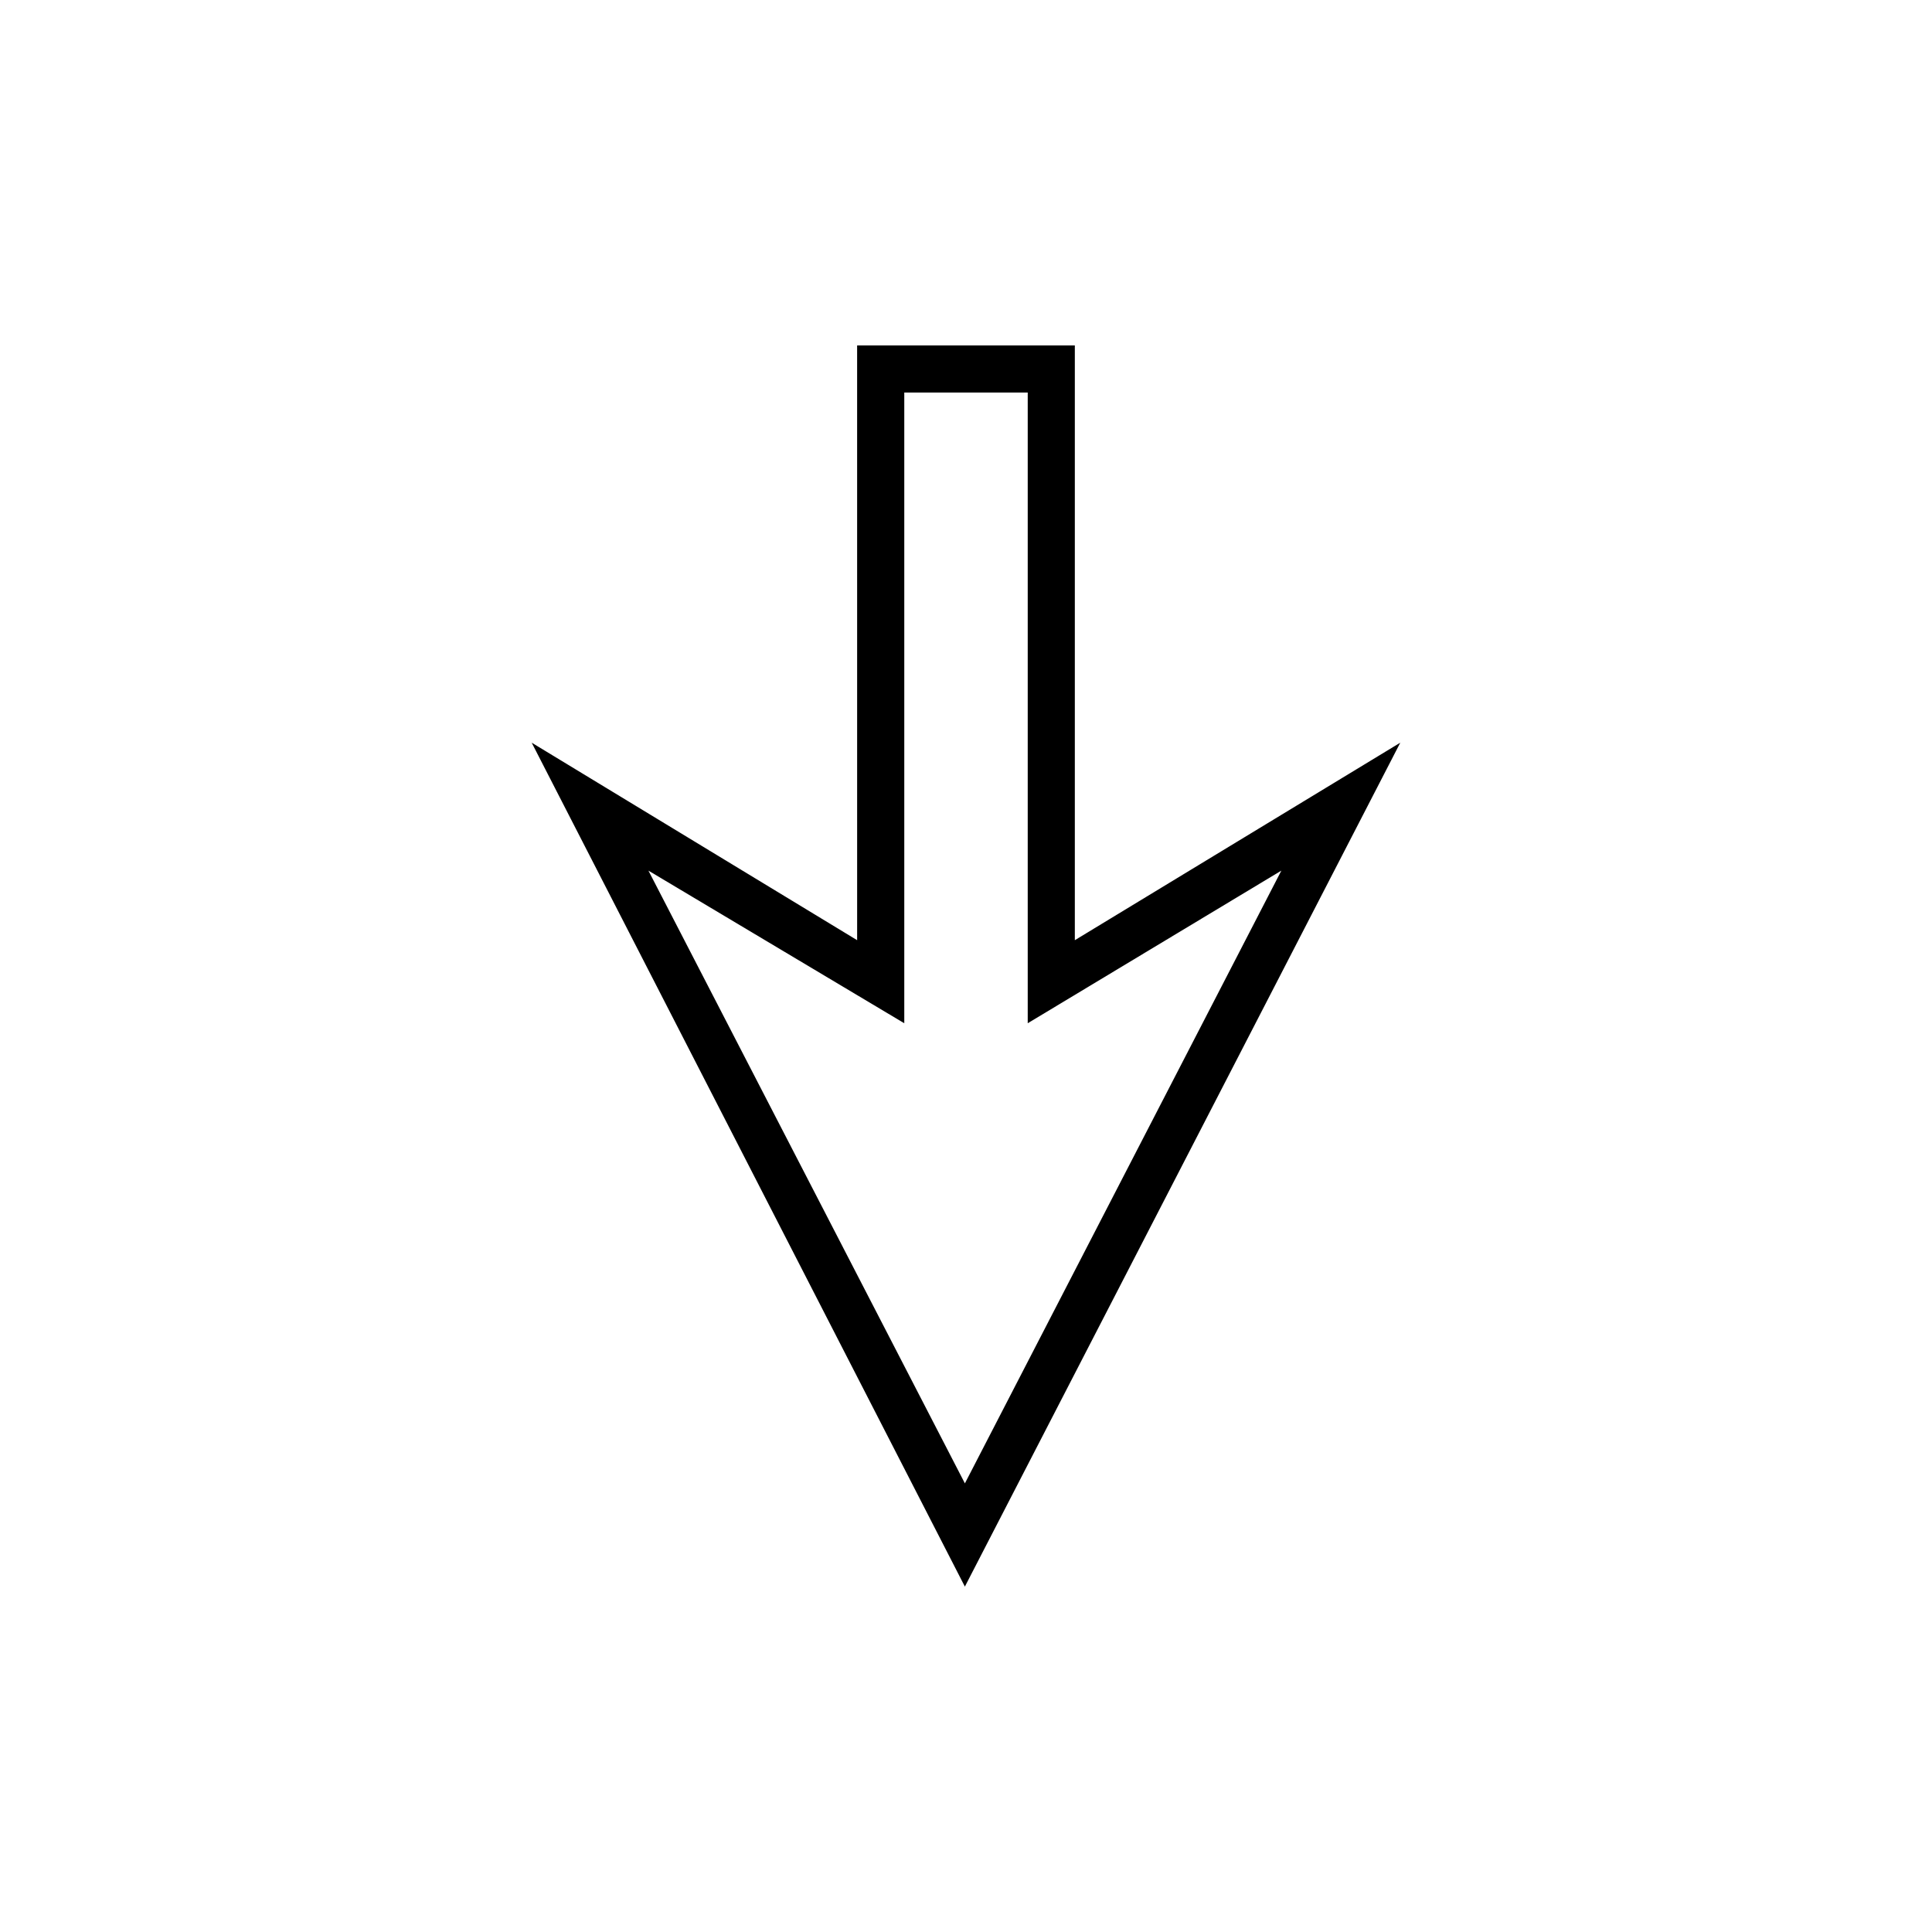 <?xml version="1.0" encoding="UTF-8"?>
<!-- The Best Svg Icon site in the world: iconSvg.co, Visit us! https://iconsvg.co -->
<svg fill="#000000" width="800px" height="800px" version="1.1" viewBox="144 144 512 512" xmlns="http://www.w3.org/2000/svg">
 <path d="m371.15 393.16-86.25-52.344 114.8 223.65 115.39-223.65-86.25 52.344v-157.62h-57.695zm-55.316-18.438 67.809 40.449v-167.14h32.715v167.14l67.215-40.449-83.867 162.39-83.867-162.39z"/>
</svg>
